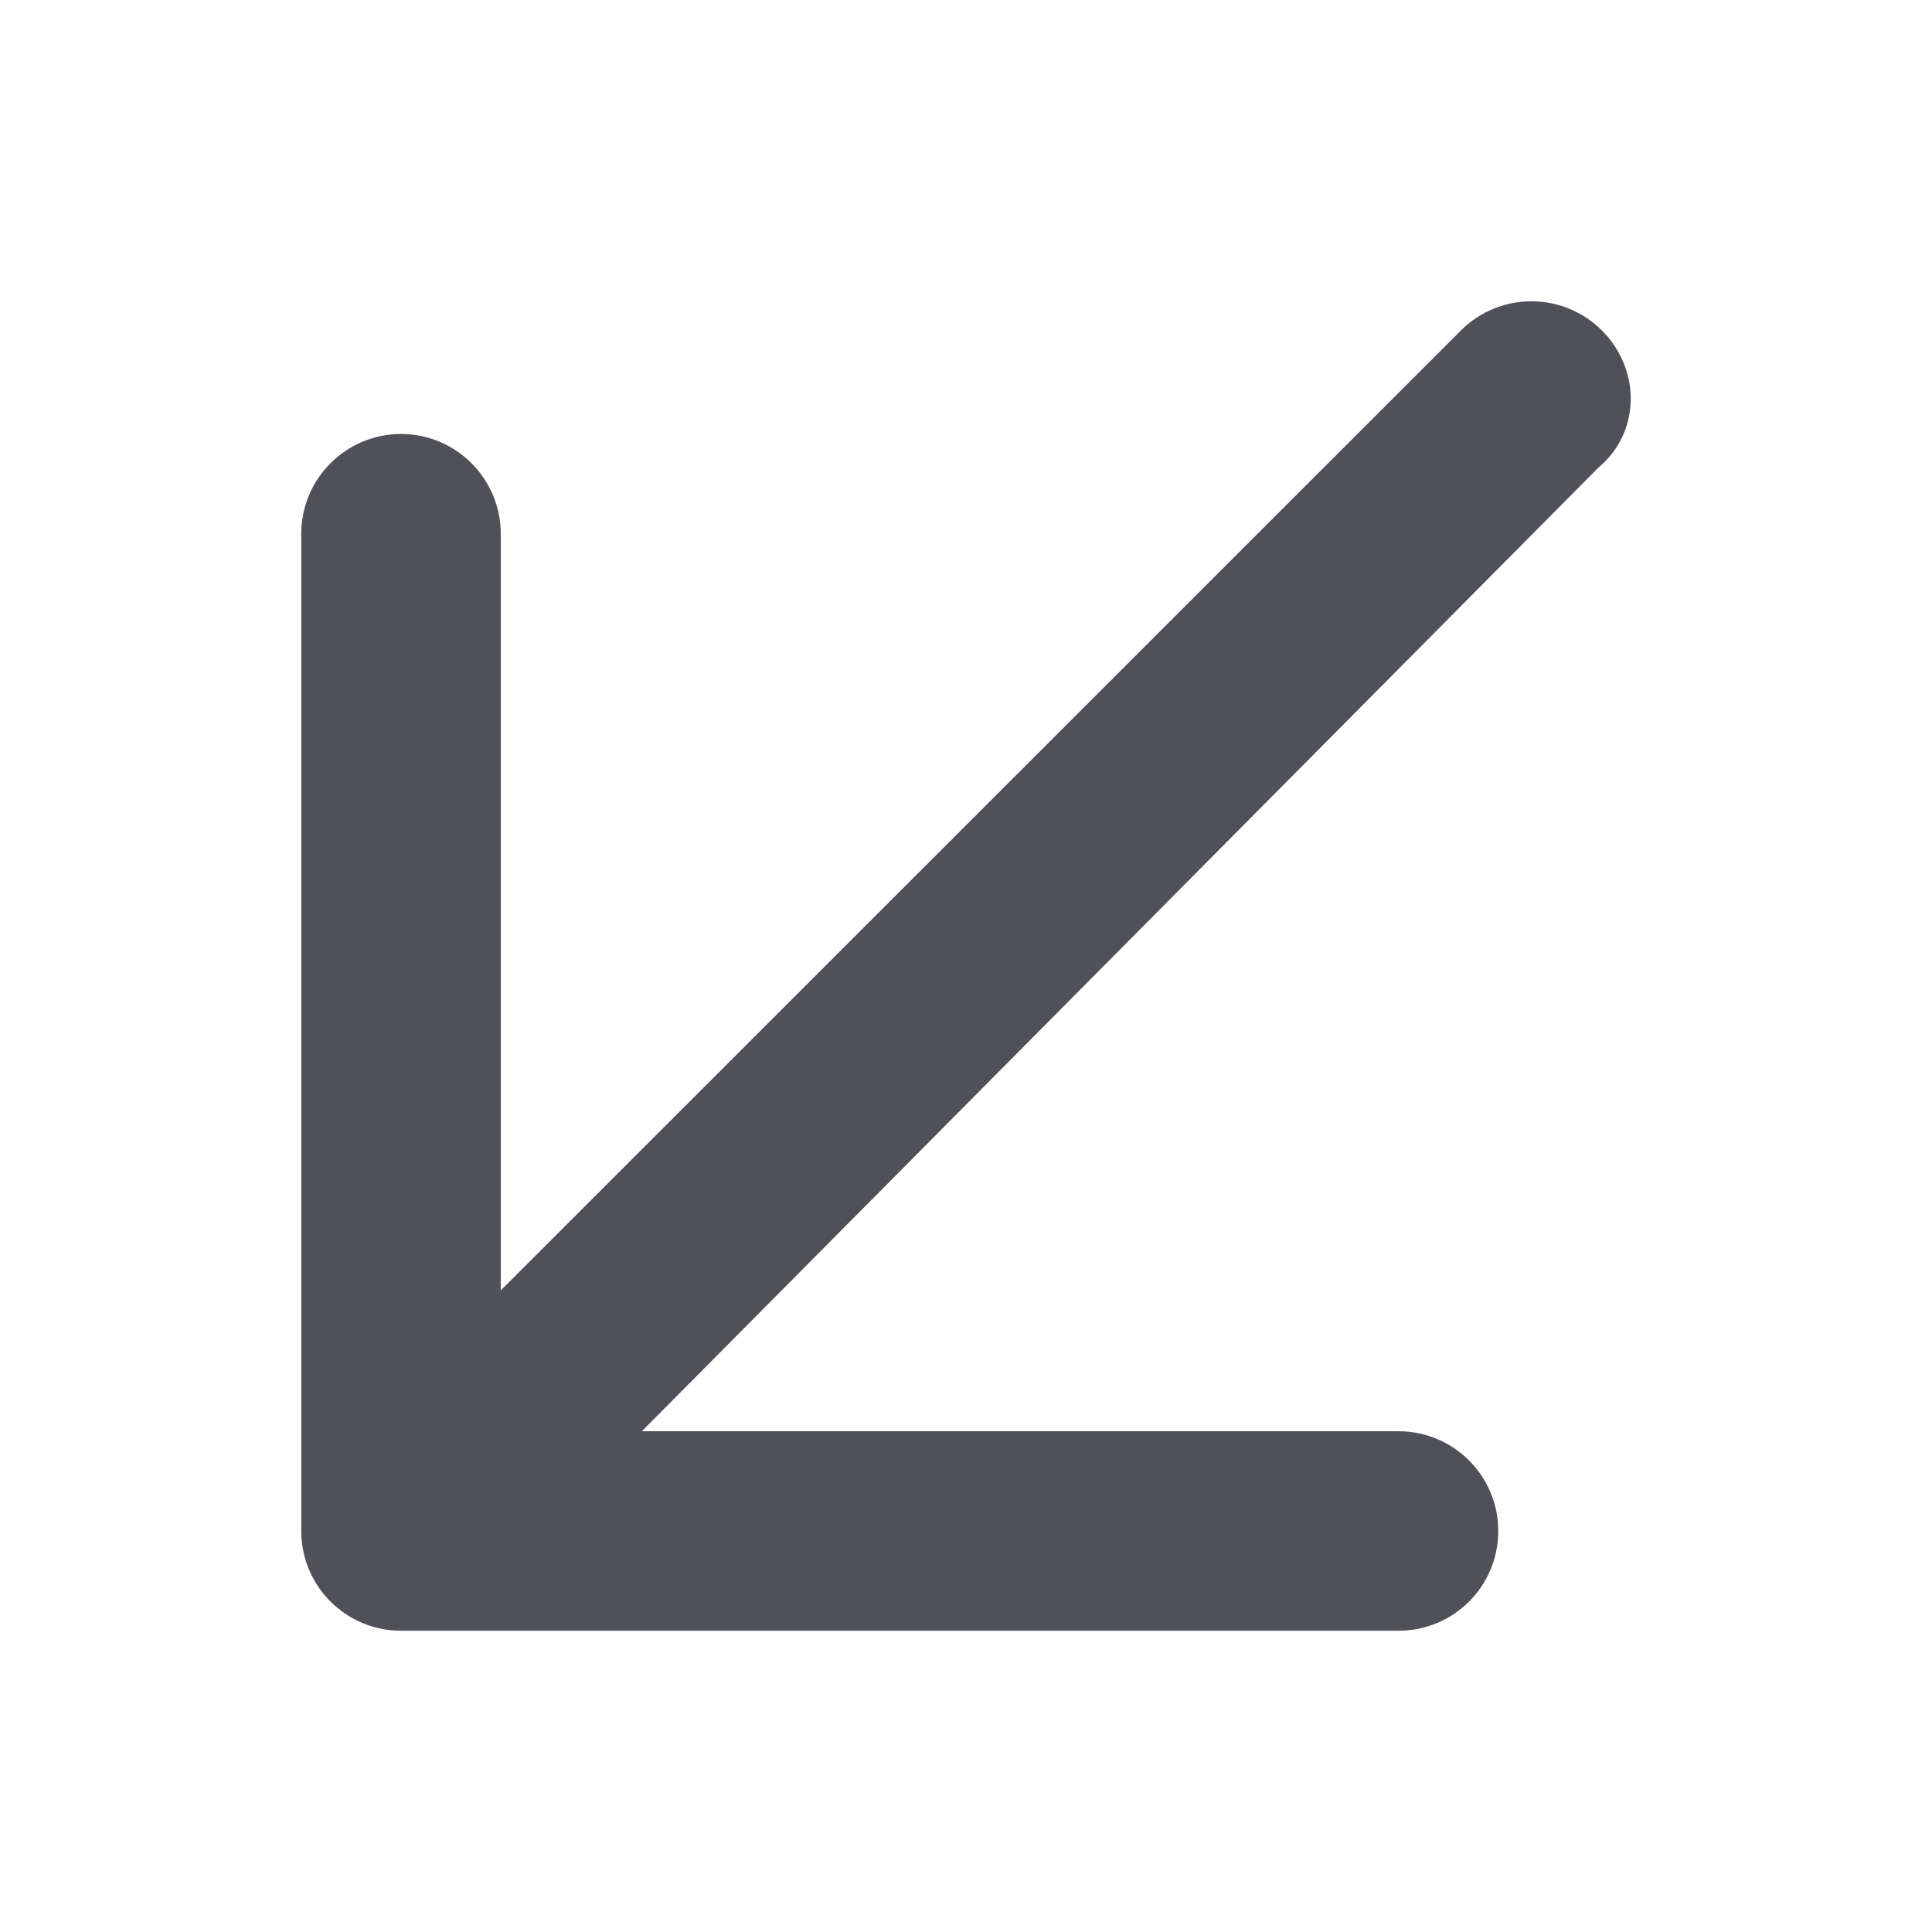 <svg width="32" height="32" viewBox="0 0 32 32" fill="none" xmlns="http://www.w3.org/2000/svg">
<path d="M26.475 7.745L10.631 23.706H23.164C24.076 23.706 24.816 24.446 24.816 25.358C24.816 26.27 24.08 27.01 23.164 27.01H6.642C5.73 27.01 4.99 26.273 4.99 25.358V8.84C4.99 7.931 5.73 7.188 6.642 7.188C7.554 7.188 8.294 7.931 8.294 8.84V21.373L24.197 5.474C24.842 4.829 25.887 4.829 26.533 5.474C27.179 6.119 27.177 7.16 26.475 7.745Z" fill="#4F5157"/>
</svg>
